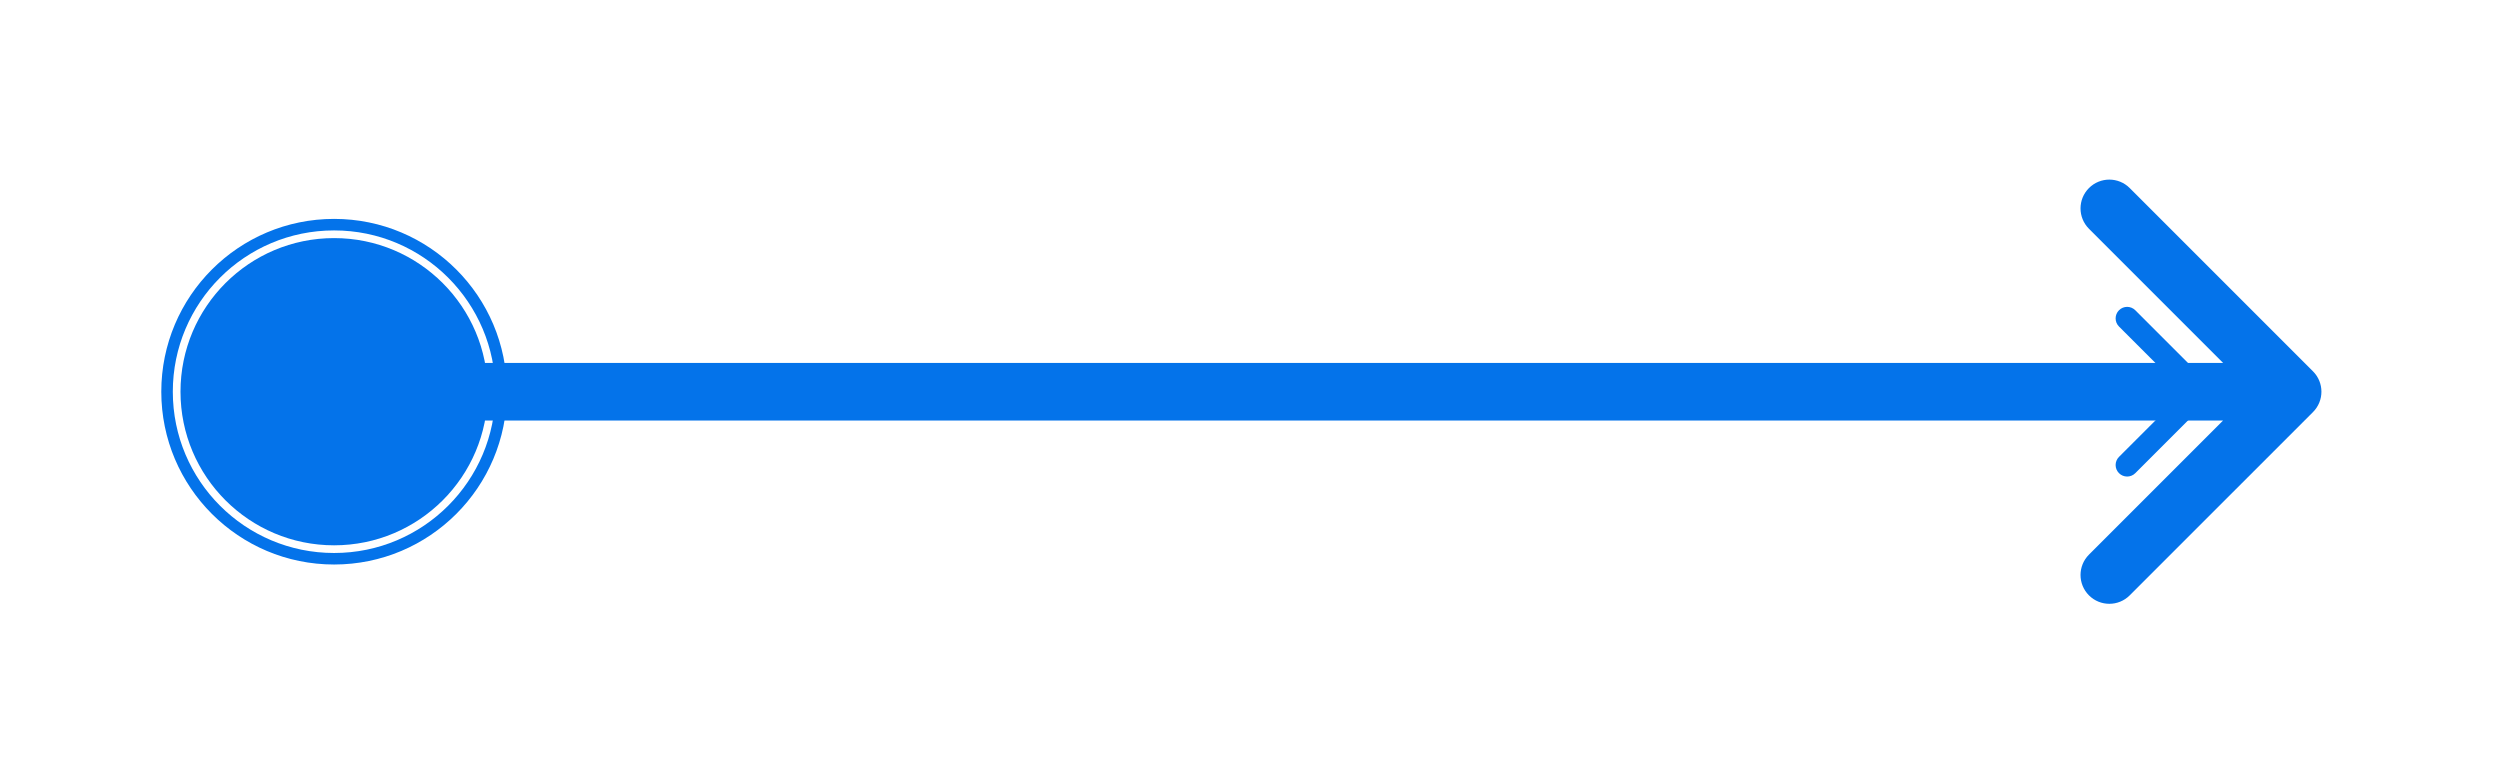 <svg width="217" height="68" viewBox="0 0 217 68" fill="none" xmlns="http://www.w3.org/2000/svg">
<circle cx="29" cy="34" r="9" transform="rotate(-180 29 34)" fill="#0473EA"/>
<circle cx="29" cy="34" r="14.5" transform="rotate(-180 29 34)" stroke="#0473EA"/>
<path d="M191.707 34.707C192.098 34.317 192.098 33.683 191.707 33.293L185.343 26.929C184.953 26.538 184.319 26.538 183.929 26.929C183.538 27.32 183.538 27.953 183.929 28.343L189.586 34L183.929 39.657C183.538 40.047 183.538 40.681 183.929 41.071C184.319 41.462 184.953 41.462 185.343 41.071L191.707 34.707ZM34.333 34C34.333 31.055 31.945 28.667 29 28.667C26.055 28.667 23.667 31.055 23.667 34C23.667 36.946 26.055 39.333 29 39.333C31.945 39.333 34.333 36.946 34.333 34ZM191 33L29 33V35L191 35V33Z" fill="#0473EA"/>
<g filter="url(#filter0_f_1602_151)">
<path d="M200.768 35.768C201.744 34.791 201.744 33.209 200.768 32.232L184.858 16.322C183.882 15.346 182.299 15.346 181.322 16.322C180.346 17.299 180.346 18.882 181.322 19.858L195.464 34L181.322 48.142C180.346 49.118 180.346 50.701 181.322 51.678C182.299 52.654 183.882 52.654 184.858 51.678L200.768 35.768ZM42.333 34C42.333 26.636 36.364 20.667 29 20.667C21.636 20.667 15.667 26.636 15.667 34C15.667 41.364 21.636 47.333 29 47.333C36.364 47.333 42.333 41.364 42.333 34ZM199 31.5L29 31.5L29 36.5L199 36.5L199 31.5Z" fill="#0473EA"/>
</g>
<defs>
<filter id="filter0_f_1602_151" x="0.667" y="0.59" width="215.833" height="66.819" filterUnits="userSpaceOnUse" color-interpolation-filters="sRGB">
<feFlood flood-opacity="0" result="BackgroundImageFix"/>
<feBlend mode="normal" in="SourceGraphic" in2="BackgroundImageFix" result="shape"/>
<feGaussianBlur stdDeviation="7.5" result="effect1_foregroundBlur_1602_151"/>
</filter>
</defs>
</svg>
